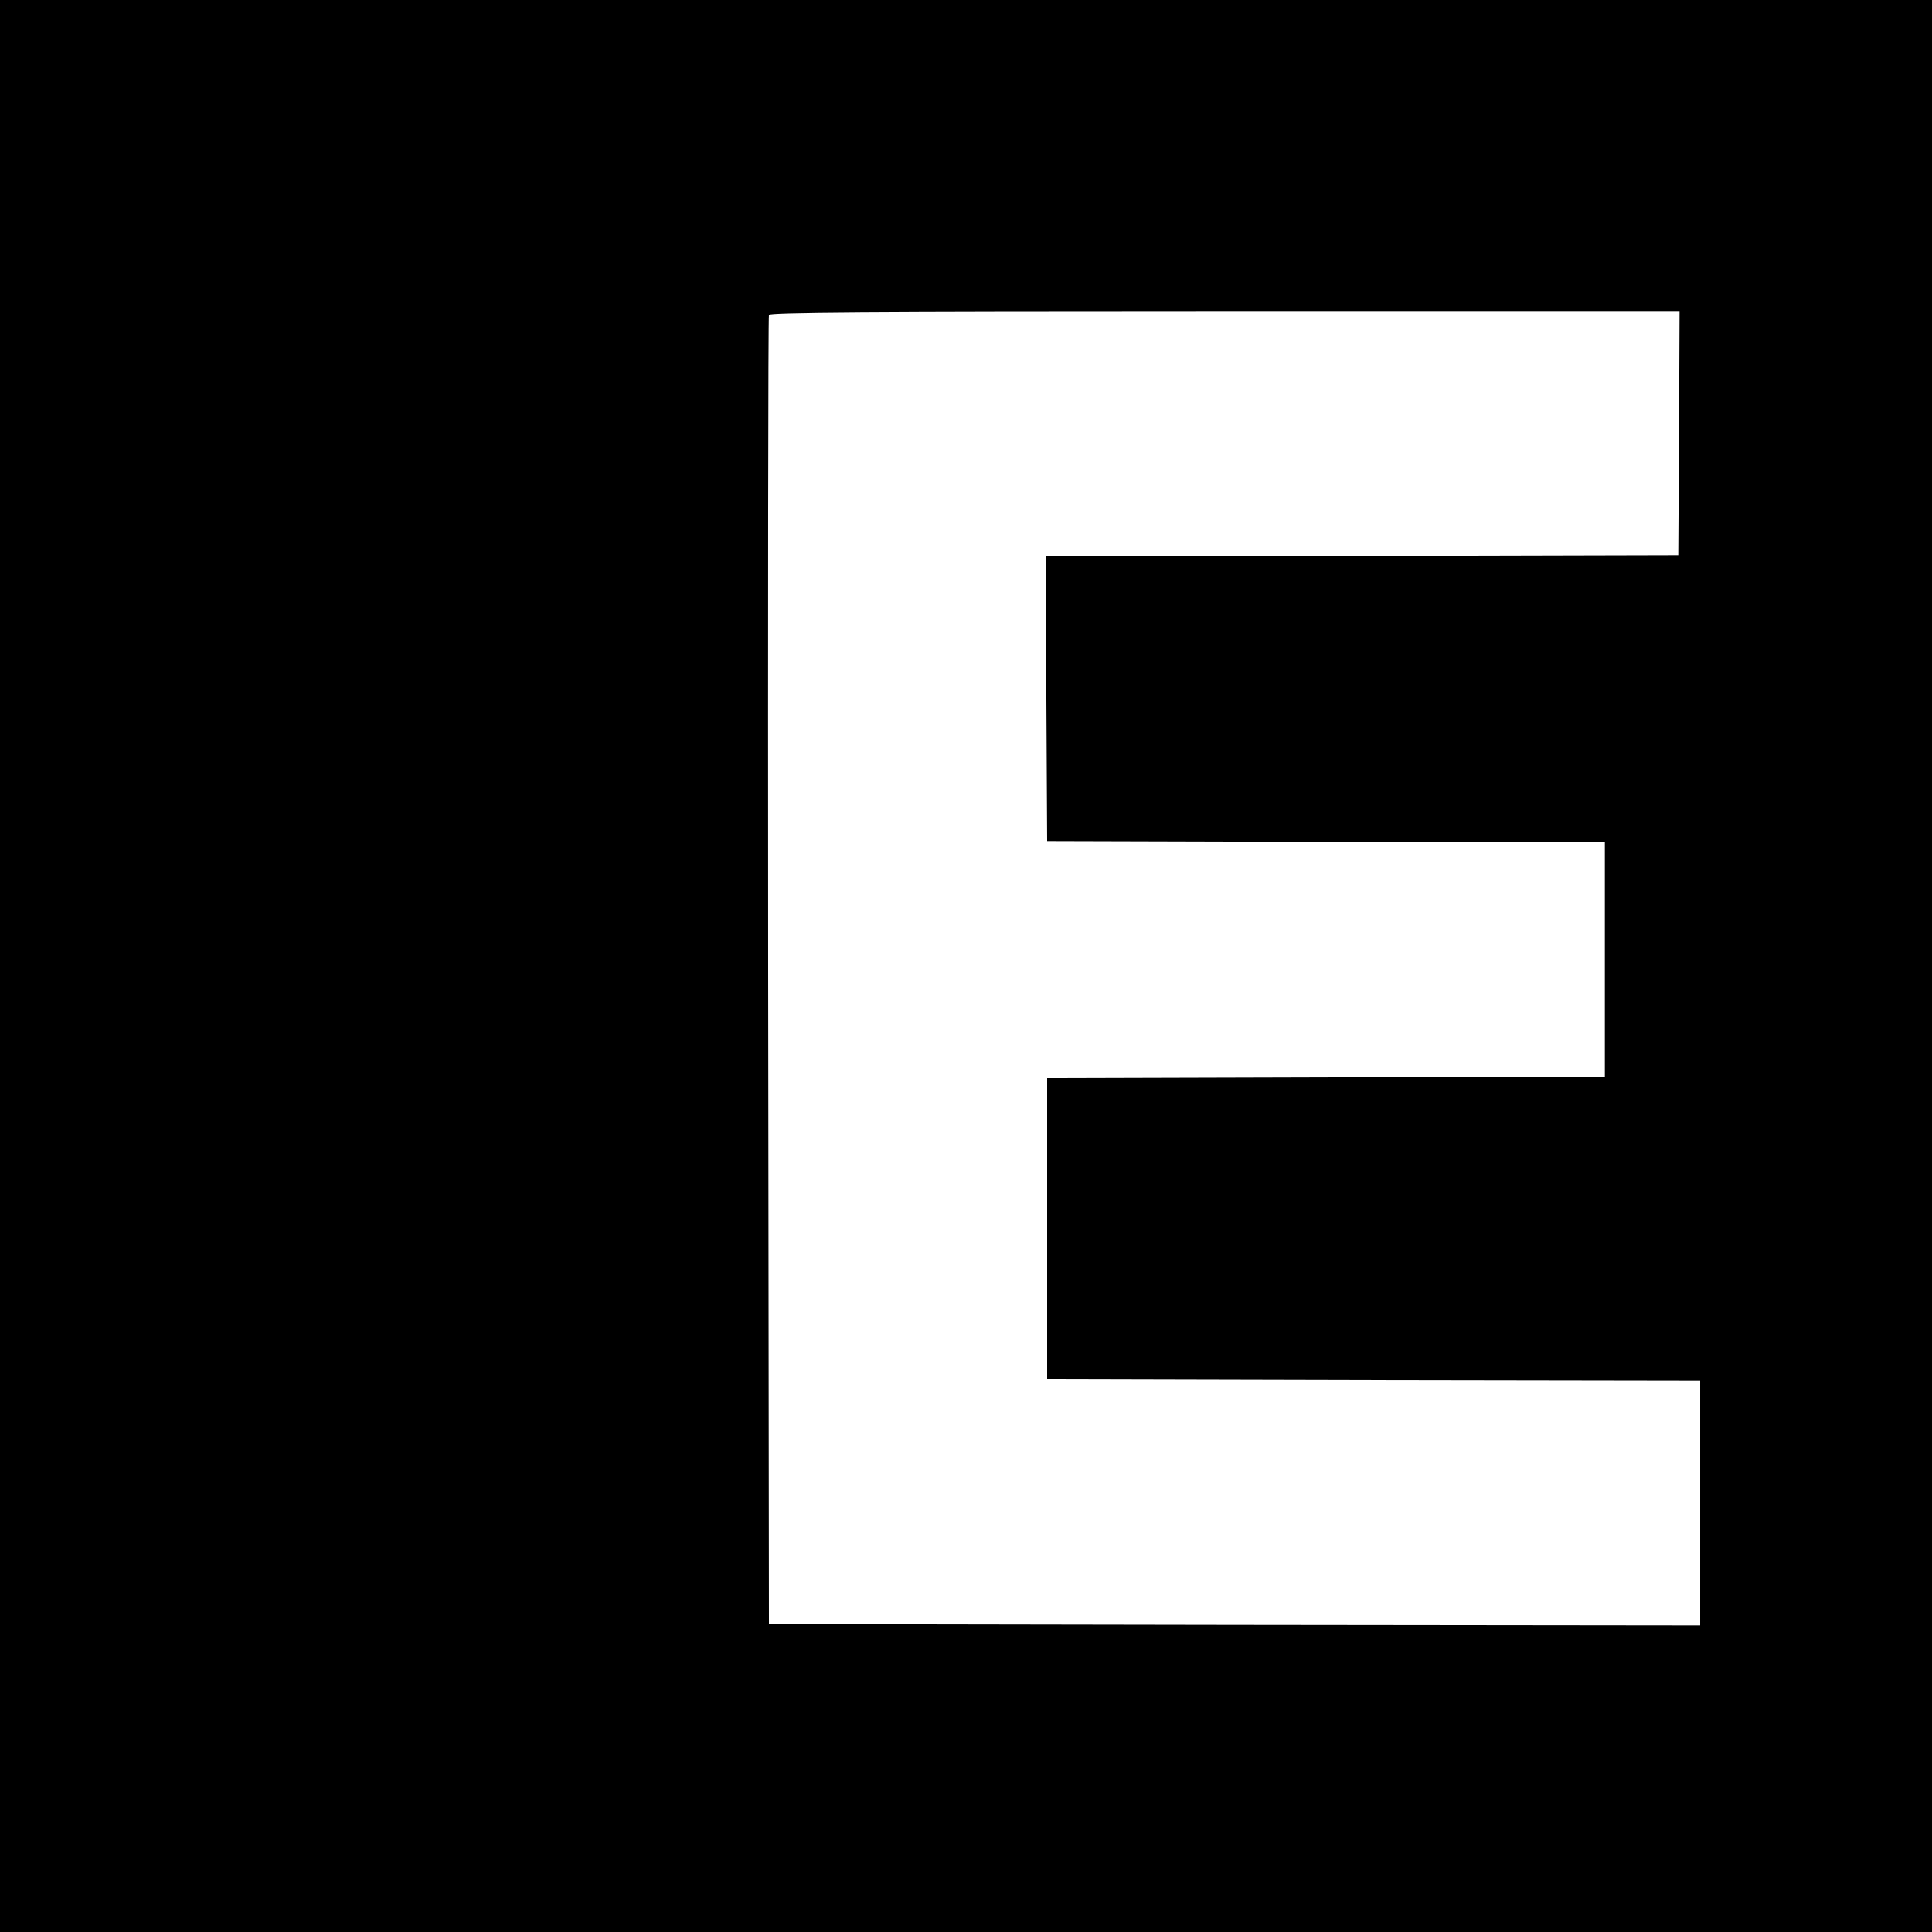 <?xml version="1.0" standalone="no"?>
<!DOCTYPE svg PUBLIC "-//W3C//DTD SVG 20010904//EN"
 "http://www.w3.org/TR/2001/REC-SVG-20010904/DTD/svg10.dtd">
<svg version="1.0" xmlns="http://www.w3.org/2000/svg"
 width="750pt" height="750pt" viewBox="0 0 750 750"
 preserveAspectRatio="xMidYMid meet">
<g transform="translate(0,750) scale(0.1,-0.1)"
fill="#000000" stroke="none">
<path d="M0 3750 l0 -3750 3750 0 3750 0 0 3750 0 3750 -3750 0 -3750 0 0
-3750z m6518 2068 l-3 -473 -1228 -3 -1227 -2 2 -553 3 -552 1083 -3 1082 -2
0 -455 0 -455 -1082 -2 -1083 -3 0 -585 0 -585 1268 -3 1267 -2 0 -475 0 -475
-1807 2 -1808 3 -3 2535 c-1 1394 0 2541 3 2548 3 9 367 12 1770 12 l1765 0
-2 -472z"/>
</g>
</svg>
